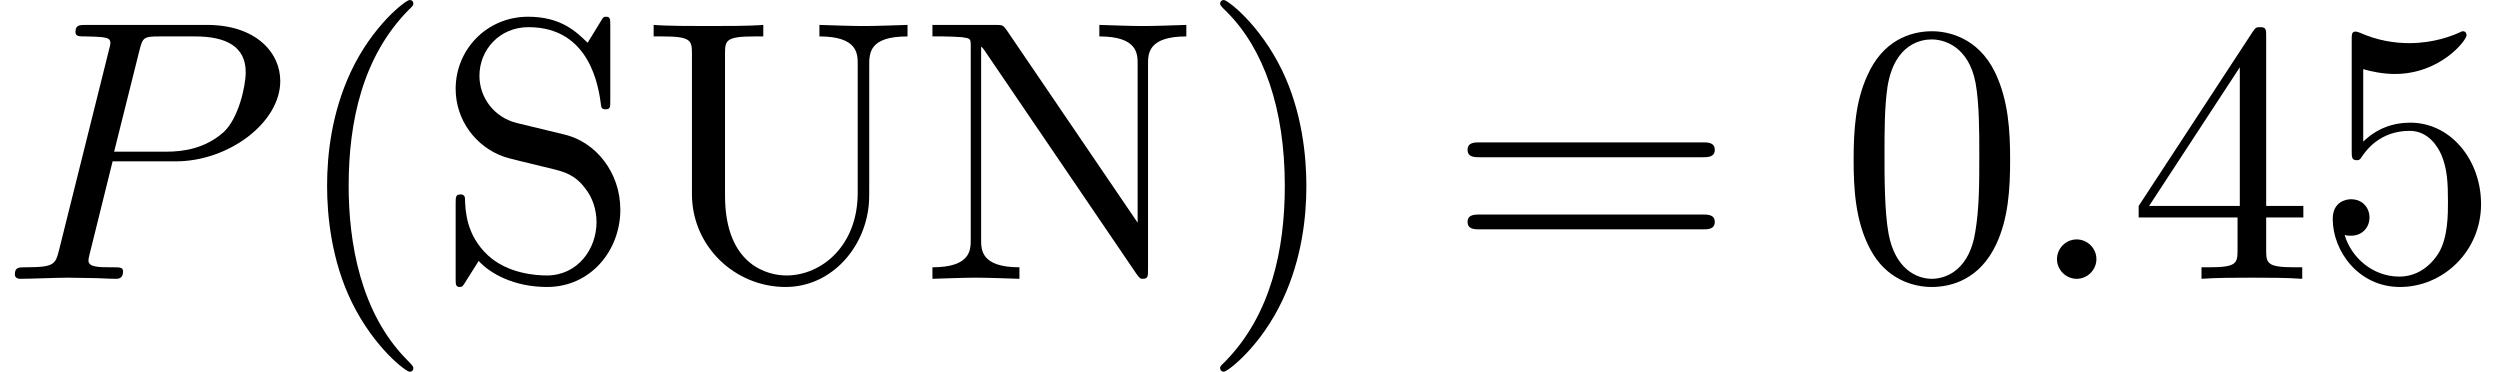 <?xml version='1.0' encoding='UTF-8'?>
<!-- This file was generated by dvisvgm 2.13.3 -->
<svg version='1.1' xmlns='http://www.w3.org/2000/svg' xmlns:xlink='http://www.w3.org/1999/xlink' width='73.367pt' height='10.909pt' viewBox='70.735 60.56 73.367 10.909'>
<defs>
<path id='g1-40' d='M3.611 2.618C3.611 2.585 3.611 2.564 3.425 2.378C2.062 1.004 1.713-1.058 1.713-2.727C1.713-4.625 2.127-6.524 3.469-7.887C3.611-8.018 3.611-8.04 3.611-8.073C3.611-8.149 3.567-8.182 3.502-8.182C3.393-8.182 2.411-7.44 1.767-6.055C1.211-4.855 1.08-3.644 1.08-2.727C1.08-1.876 1.2-.556 1.8 .676C2.455 2.018 3.393 2.727 3.502 2.727C3.567 2.727 3.611 2.695 3.611 2.618Z'/>
<path id='g1-41' d='M3.153-2.727C3.153-3.578 3.033-4.898 2.433-6.131C1.778-7.473 .84-8.182 .731-8.182C.665-8.182 .622-8.138 .622-8.073C.622-8.04 .622-8.018 .829-7.822C1.898-6.742 2.52-5.007 2.52-2.727C2.52-.862 2.116 1.058 .764 2.433C.622 2.564 .622 2.585 .622 2.618C.622 2.684 .665 2.727 .731 2.727C.84 2.727 1.822 1.985 2.465 .6C3.022-.6 3.153-1.811 3.153-2.727Z'/>
<path id='g1-48' d='M5.018-3.491C5.018-4.364 4.964-5.236 4.582-6.044C4.08-7.091 3.185-7.265 2.727-7.265C2.073-7.265 1.276-6.982 .829-5.967C.48-5.215 .425-4.364 .425-3.491C.425-2.673 .469-1.691 .916-.862C1.385 .022 2.182 .24 2.716 .24C3.305 .24 4.135 .011 4.615-1.025C4.964-1.778 5.018-2.629 5.018-3.491ZM2.716 0C2.291 0 1.647-.273 1.451-1.32C1.331-1.975 1.331-2.978 1.331-3.622C1.331-4.32 1.331-5.04 1.418-5.629C1.625-6.927 2.444-7.025 2.716-7.025C3.076-7.025 3.796-6.829 4.004-5.749C4.113-5.138 4.113-4.309 4.113-3.622C4.113-2.804 4.113-2.062 3.993-1.364C3.829-.327 3.207 0 2.716 0Z'/>
<path id='g1-52' d='M3.207-1.8V-.851C3.207-.458 3.185-.338 2.378-.338H2.149V0C2.596-.033 3.164-.033 3.622-.033S4.658-.033 5.105 0V-.338H4.876C4.069-.338 4.047-.458 4.047-.851V-1.8H5.138V-2.138H4.047V-7.102C4.047-7.32 4.047-7.385 3.873-7.385C3.775-7.385 3.742-7.385 3.655-7.255L.305-2.138V-1.8H3.207ZM3.273-2.138H.611L3.273-6.207V-2.138Z'/>
<path id='g1-53' d='M4.898-2.193C4.898-3.491 4.004-4.582 2.825-4.582C2.302-4.582 1.833-4.407 1.44-4.025V-6.153C1.658-6.087 2.018-6.011 2.367-6.011C3.709-6.011 4.473-7.004 4.473-7.145C4.473-7.211 4.44-7.265 4.364-7.265C4.353-7.265 4.331-7.265 4.276-7.233C4.058-7.135 3.524-6.916 2.793-6.916C2.356-6.916 1.855-6.993 1.342-7.222C1.255-7.255 1.233-7.255 1.211-7.255C1.102-7.255 1.102-7.167 1.102-6.993V-3.764C1.102-3.567 1.102-3.48 1.255-3.48C1.331-3.48 1.353-3.513 1.396-3.578C1.516-3.753 1.92-4.342 2.804-4.342C3.371-4.342 3.644-3.84 3.731-3.644C3.905-3.24 3.927-2.815 3.927-2.269C3.927-1.887 3.927-1.233 3.665-.775C3.404-.349 3-.065 2.498-.065C1.702-.065 1.08-.644 .895-1.287C.927-1.276 .96-1.265 1.08-1.265C1.44-1.265 1.625-1.538 1.625-1.8S1.44-2.335 1.08-2.335C.927-2.335 .545-2.258 .545-1.756C.545-.818 1.298 .24 2.52 .24C3.785 .24 4.898-.807 4.898-2.193Z'/>
<path id='g1-61' d='M7.495-3.567C7.658-3.567 7.865-3.567 7.865-3.785S7.658-4.004 7.505-4.004H.971C.818-4.004 .611-4.004 .611-3.785S.818-3.567 .982-3.567H7.495ZM7.505-1.451C7.658-1.451 7.865-1.451 7.865-1.669S7.658-1.887 7.495-1.887H.982C.818-1.887 .611-1.887 .611-1.669S.818-1.451 .971-1.451H7.505Z'/>
<path id='g1-78' d='M2.531-7.309C2.433-7.44 2.422-7.451 2.215-7.451H.36V-7.113H.676C.84-7.113 1.058-7.102 1.222-7.091C1.473-7.058 1.484-7.047 1.484-6.84V-1.145C1.484-.851 1.484-.338 .36-.338V0C.742-.011 1.276-.033 1.636-.033S2.531-.011 2.913 0V-.338C1.789-.338 1.789-.851 1.789-1.145V-6.818C1.844-6.764 1.855-6.753 1.898-6.687L6.349-.142C6.447-.011 6.458 0 6.535 0C6.687 0 6.687-.076 6.687-.284V-6.305C6.687-6.6 6.687-7.113 7.811-7.113V-7.451C7.429-7.44 6.895-7.418 6.535-7.418S5.64-7.44 5.258-7.451V-7.113C6.382-7.113 6.382-6.6 6.382-6.305V-1.647L2.531-7.309Z'/>
<path id='g1-83' d='M3.807-4.233L2.411-4.571C1.735-4.735 1.309-5.324 1.309-5.956C1.309-6.72 1.898-7.385 2.749-7.385C4.571-7.385 4.811-5.596 4.876-5.105C4.887-5.04 4.887-4.975 5.007-4.975C5.149-4.975 5.149-5.029 5.149-5.236V-7.429C5.149-7.615 5.149-7.691 5.029-7.691C4.953-7.691 4.942-7.68 4.865-7.549L4.484-6.927C4.156-7.244 3.709-7.691 2.738-7.691C1.527-7.691 .611-6.731 .611-5.575C.611-4.669 1.189-3.873 2.04-3.578C2.16-3.535 2.716-3.404 3.48-3.218C3.775-3.142 4.102-3.065 4.407-2.662C4.636-2.378 4.745-2.018 4.745-1.658C4.745-.884 4.2-.098 3.284-.098C2.967-.098 2.138-.153 1.56-.687C.927-1.276 .895-1.975 .884-2.367C.873-2.476 .785-2.476 .753-2.476C.611-2.476 .611-2.4 .611-2.204V-.022C.611 .164 .611 .24 .731 .24C.807 .24 .818 .218 .895 .098C.895 .087 .927 .055 1.287-.524C1.625-.153 2.324 .24 3.295 .24C4.571 .24 5.444-.829 5.444-2.029C5.444-3.12 4.724-4.015 3.807-4.233Z'/>
<path id='g1-85' d='M6.349-2.52C6.349-.971 5.291-.098 4.255-.098C3.742-.098 2.455-.371 2.455-2.444V-6.6C2.455-6.993 2.476-7.113 3.316-7.113H3.578V-7.451C3.196-7.418 2.389-7.418 1.975-7.418S.742-7.418 .36-7.451V-7.113H.622C1.462-7.113 1.484-6.993 1.484-6.6V-2.487C1.484-.949 2.749 .24 4.233 .24C5.487 .24 6.469-.775 6.655-2.018C6.687-2.236 6.687-2.335 6.687-2.771V-6.262C6.687-6.622 6.687-7.113 7.811-7.113V-7.451C7.418-7.44 6.895-7.418 6.524-7.418C6.142-7.418 5.618-7.44 5.225-7.451V-7.113C6.349-7.113 6.349-6.6 6.349-6.305V-2.52Z'/>
<path id='g0-58' d='M2.095-.578C2.095-.895 1.833-1.156 1.516-1.156S.938-.895 .938-.578S1.2 0 1.516 0S2.095-.262 2.095-.578Z'/>
<path id='g0-80' d='M3.305-3.447H5.16C6.709-3.447 8.225-4.582 8.225-5.804C8.225-6.644 7.505-7.451 6.076-7.451H2.542C2.335-7.451 2.215-7.451 2.215-7.244C2.215-7.113 2.313-7.113 2.531-7.113C2.673-7.113 2.869-7.102 3-7.091C3.175-7.069 3.24-7.036 3.24-6.916C3.24-6.873 3.229-6.84 3.196-6.709L1.735-.851C1.625-.425 1.604-.338 .742-.338C.556-.338 .436-.338 .436-.131C.436 0 .567 0 .6 0C.905 0 1.68-.033 1.985-.033C2.215-.033 2.455-.022 2.684-.022C2.924-.022 3.164 0 3.393 0C3.469 0 3.611 0 3.611-.218C3.611-.338 3.513-.338 3.305-.338C2.902-.338 2.596-.338 2.596-.535C2.596-.6 2.618-.655 2.629-.72L3.305-3.447ZM4.091-6.698C4.189-7.08 4.211-7.113 4.68-7.113H5.727C6.633-7.113 7.211-6.818 7.211-6.065C7.211-5.64 6.993-4.702 6.567-4.309C6.022-3.818 5.367-3.731 4.887-3.731H3.349L4.091-6.698Z'/>
</defs>
<g id='page1'>
<use x='70.735' y='68.742' xlink:href='#g0-80'/>
<use x='79.254' y='68.742' xlink:href='#g1-40'/>
<use x='83.496' y='68.742' xlink:href='#g1-83'/>
<use x='89.557' y='68.742' xlink:href='#g1-85'/>
<use x='97.739' y='68.742' xlink:href='#g1-78'/>
<use x='105.92' y='68.742' xlink:href='#g1-41'/>
<use x='113.193' y='68.742' xlink:href='#g1-61'/>
<use x='124.708' y='68.742' xlink:href='#g1-48'/>
<use x='130.163' y='68.742' xlink:href='#g0-58'/>
<use x='133.193' y='68.742' xlink:href='#g1-52'/>
<use x='138.648' y='68.742' xlink:href='#g1-53'/>
</g>
</svg><!--Rendered by QuickLaTeX.com-->
